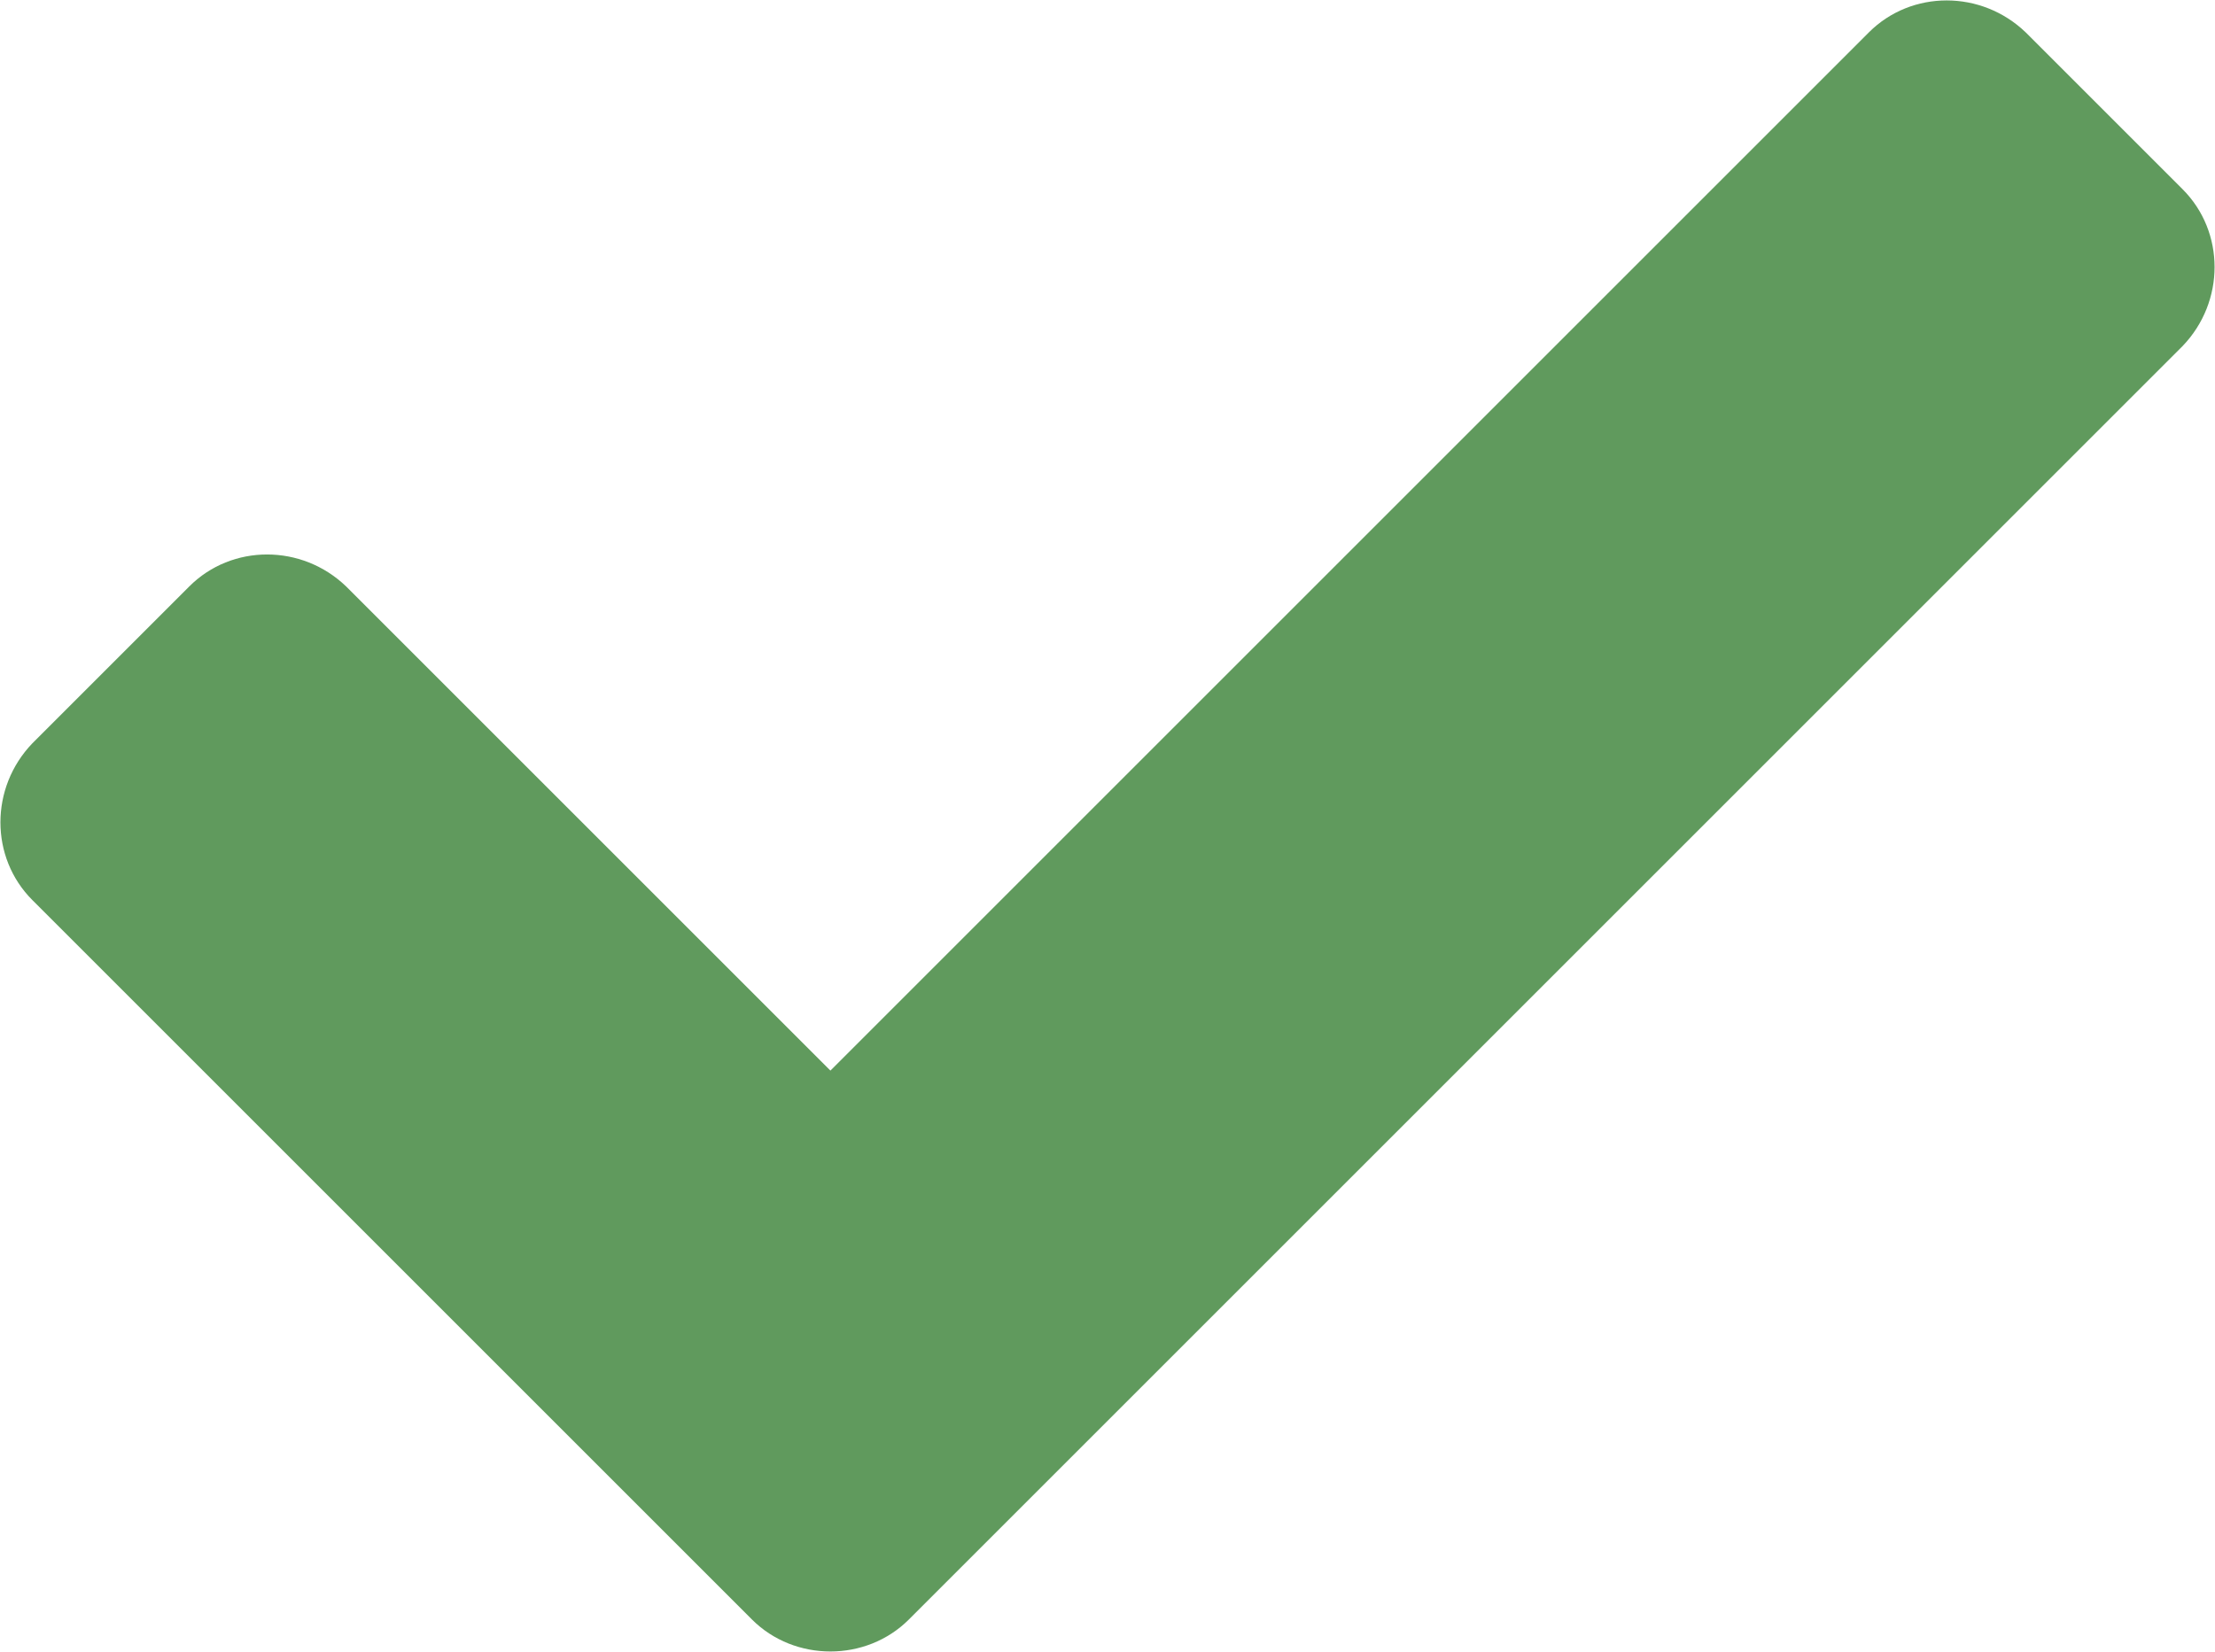<?xml version="1.0" encoding="utf-8"?>
<!-- Generator: Adobe Illustrator 25.2.1, SVG Export Plug-In . SVG Version: 6.00 Build 0)  -->
<svg version="1.1" id="Layer_1" xmlns="http://www.w3.org/2000/svg" xmlns:xlink="http://www.w3.org/1999/xlink" x="0px" y="0px"
	 viewBox="0 0 129.9 96.9" style="enable-background:new 0 0 129.9 96.9;" xml:space="preserve">
<style type="text/css">
	.st0{fill:#609A5D;}
</style>
<path id="Icon_awesome-check" class="st0" d="M44.1,95L1.9,52.8c-2.5-2.5-2.5-6.6,0-9.2c0,0,0,0,0,0l9.2-9.2c2.5-2.5,6.6-2.5,9.2,0
	c0,0,0,0,0,0l28.4,28.4l60.9-60.9c2.5-2.5,6.6-2.5,9.2,0c0,0,0,0,0,0l9.2,9.2c2.5,2.5,2.5,6.6,0,9.2c0,0,0,0,0,0L53.3,95
	C50.8,97.5,46.6,97.5,44.1,95C44.1,95,44.1,95,44.1,95z"/>
</svg>
